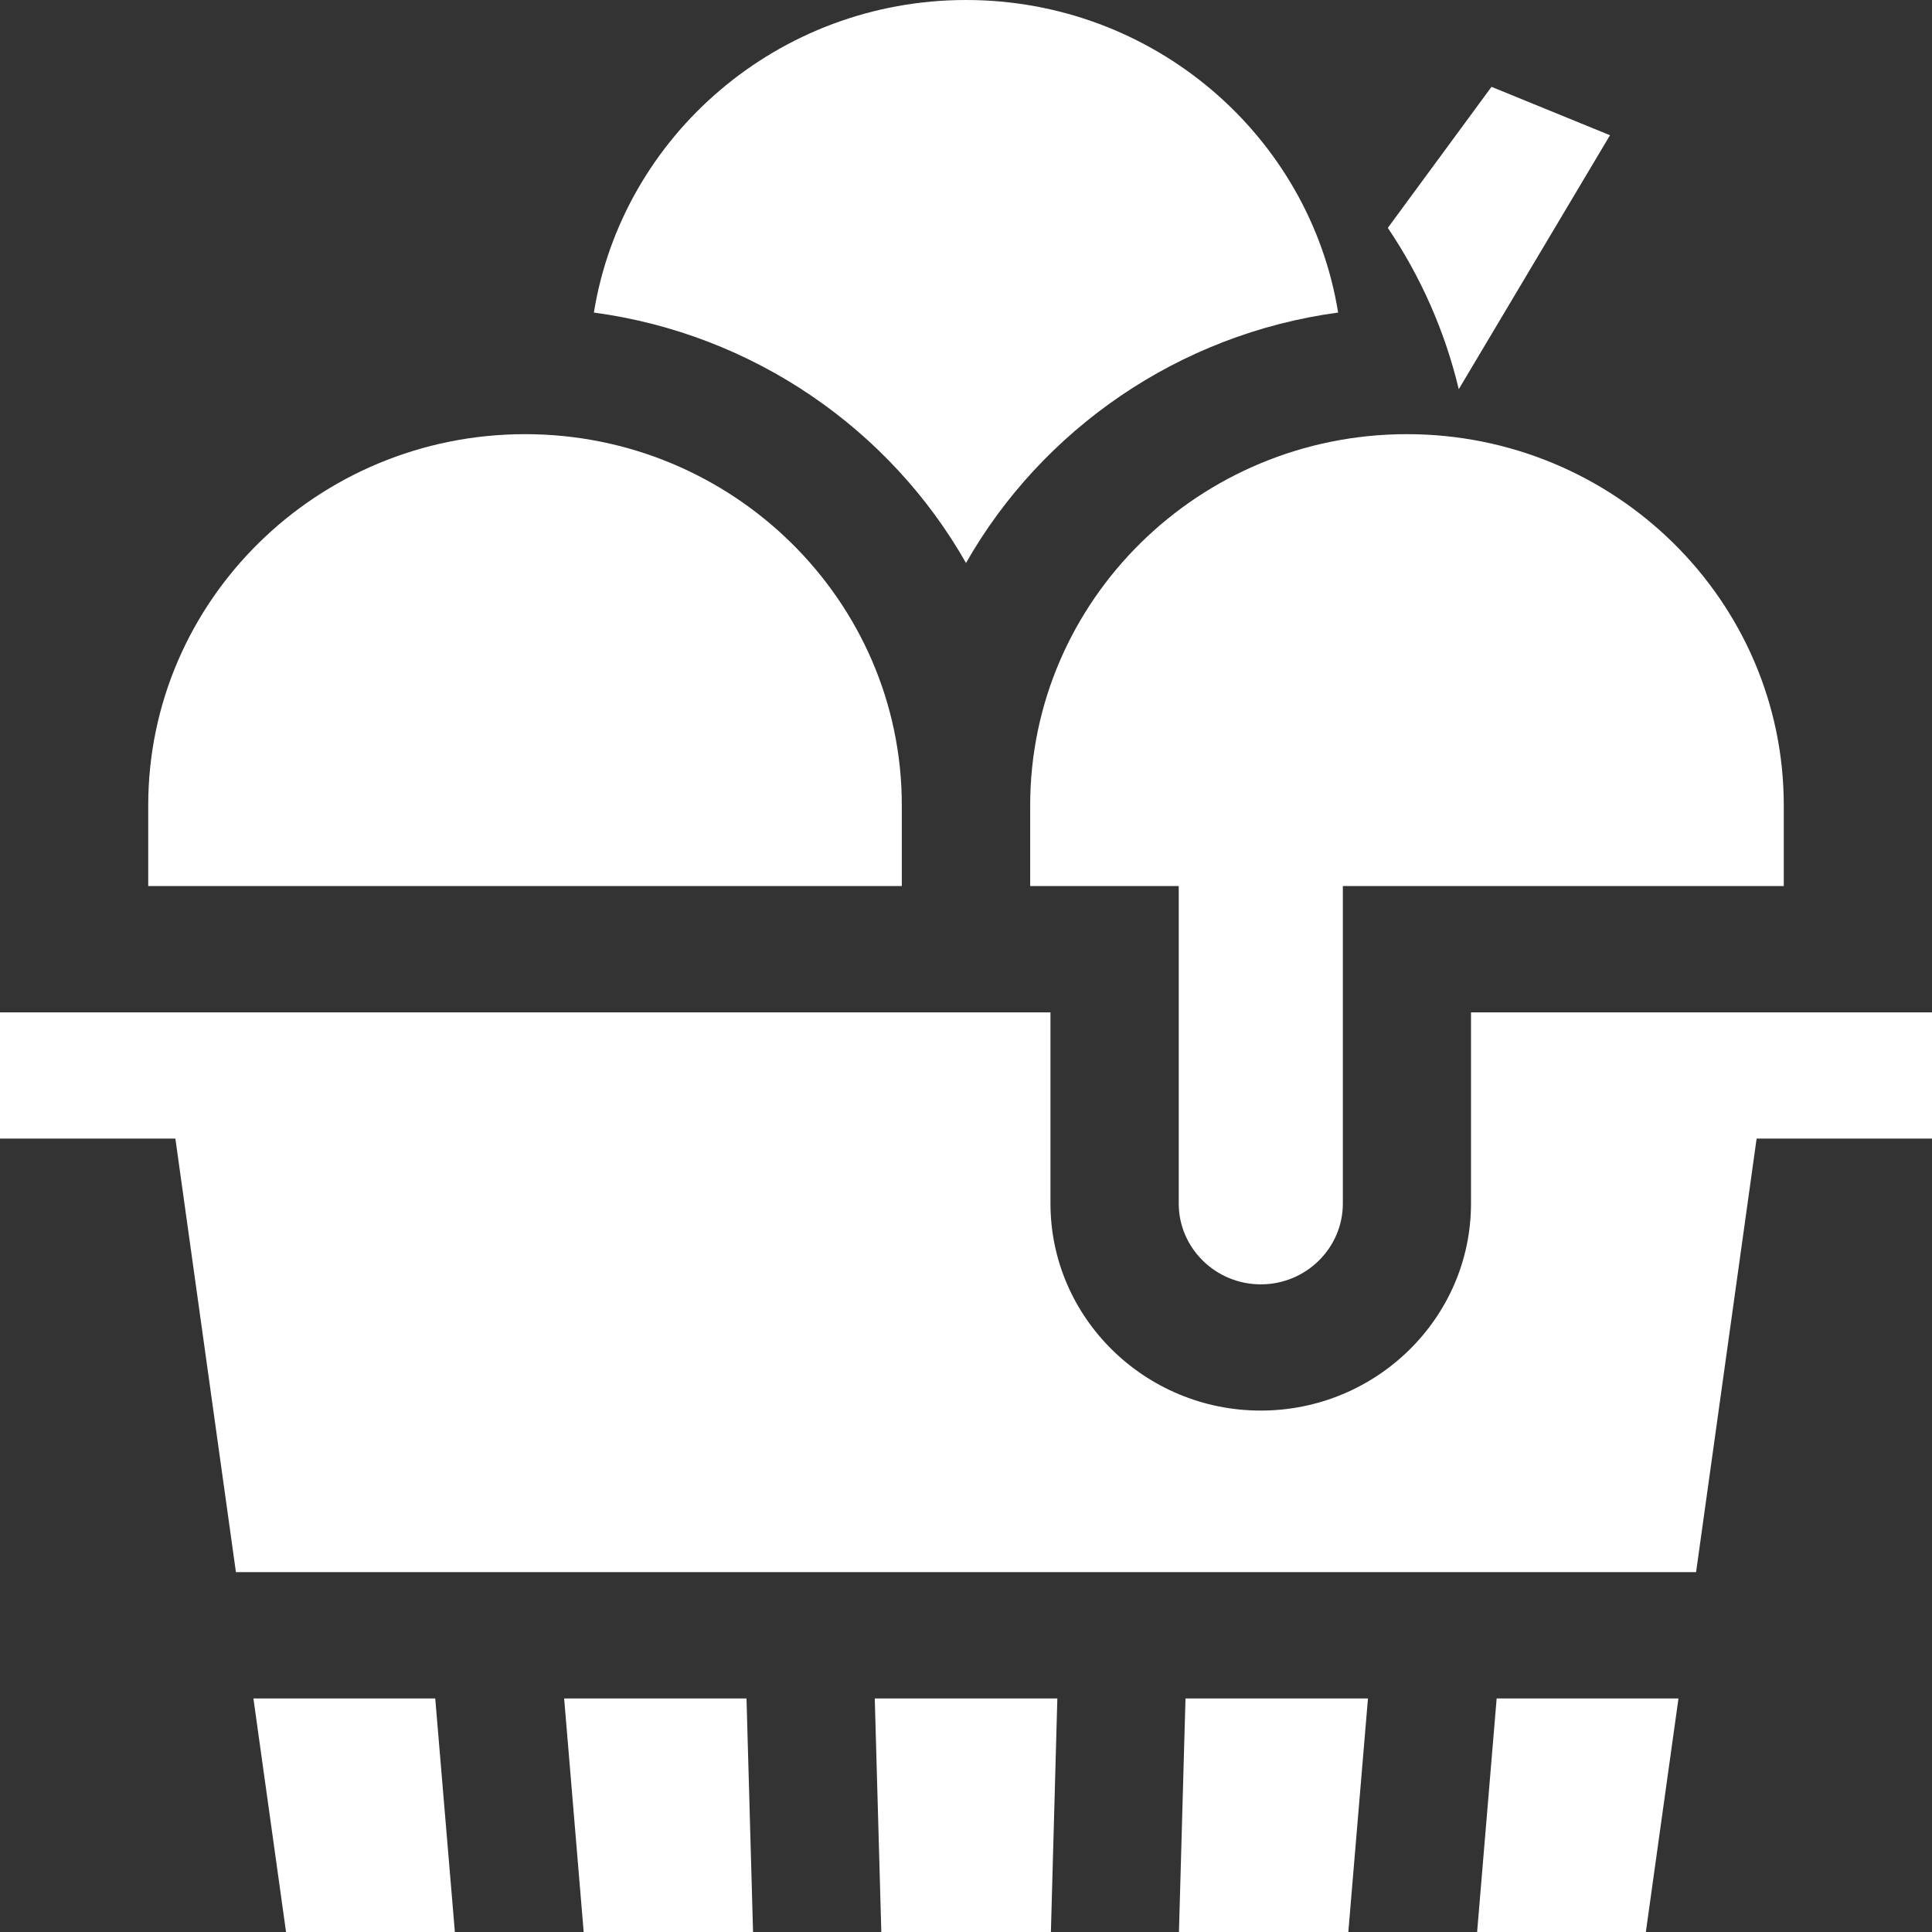 <svg width="18" height="18" viewBox="0 0 18 18" fill="none" xmlns="http://www.w3.org/2000/svg">
<rect x="0" y="0" width="18" height="18" fill="#333333" stroke="none"/>
<path d="M15 1.26L13.896 0.809L12.93 2.123C13.235 2.575 13.461 3.082 13.591 3.626L15 1.26Z" fill="#ffffff"/>
<path d="M9 5.245C9.707 4.004 10.977 3.113 12.467 2.912C12.201 1.264 10.748 0 9 0C7.253 0 5.799 1.264 5.533 2.912C7.024 3.113 8.294 4.003 9 5.245Z" fill="#ffffff"/>
<path d="M1.381 8.255H8.402V7.503C8.402 5.596 6.827 4.045 4.892 4.045C2.956 4.045 1.381 5.596 1.381 7.503V8.255Z" fill="#ffffff"/>
<path d="M12.511 8.255H16.619V7.503C16.619 5.596 15.044 4.045 13.108 4.045C11.172 4.045 9.598 5.596 9.598 7.503V8.255H10.982V11.213C10.982 11.628 11.325 11.966 11.747 11.966C12.168 11.966 12.511 11.628 12.511 11.213V8.255Z" fill="#ffffff"/>
<path d="M5.438 18H7.016L6.955 15.824H5.256L5.438 18Z" fill="#ffffff"/>
<path d="M8.211 18H9.791L9.851 15.824H8.15L8.211 18Z" fill="#ffffff"/>
<path d="M4.238 18L4.055 15.824H2.361L2.665 18H4.238Z" fill="#ffffff"/>
<path d="M13.944 15.824L13.762 18H15.334L15.638 15.824H13.944Z" fill="#ffffff"/>
<path d="M11.045 15.824L10.984 18H12.562L12.745 15.824H11.045Z" fill="#ffffff"/>
<path d="M13.705 9.432V11.213C13.705 12.276 12.826 13.142 11.746 13.142C10.666 13.142 9.787 12.276 9.787 11.213V9.432H0V10.608H1.634L2.198 14.647H15.802L16.366 10.608H18V9.432H13.705Z" fill="#ffffff"/>
</svg>